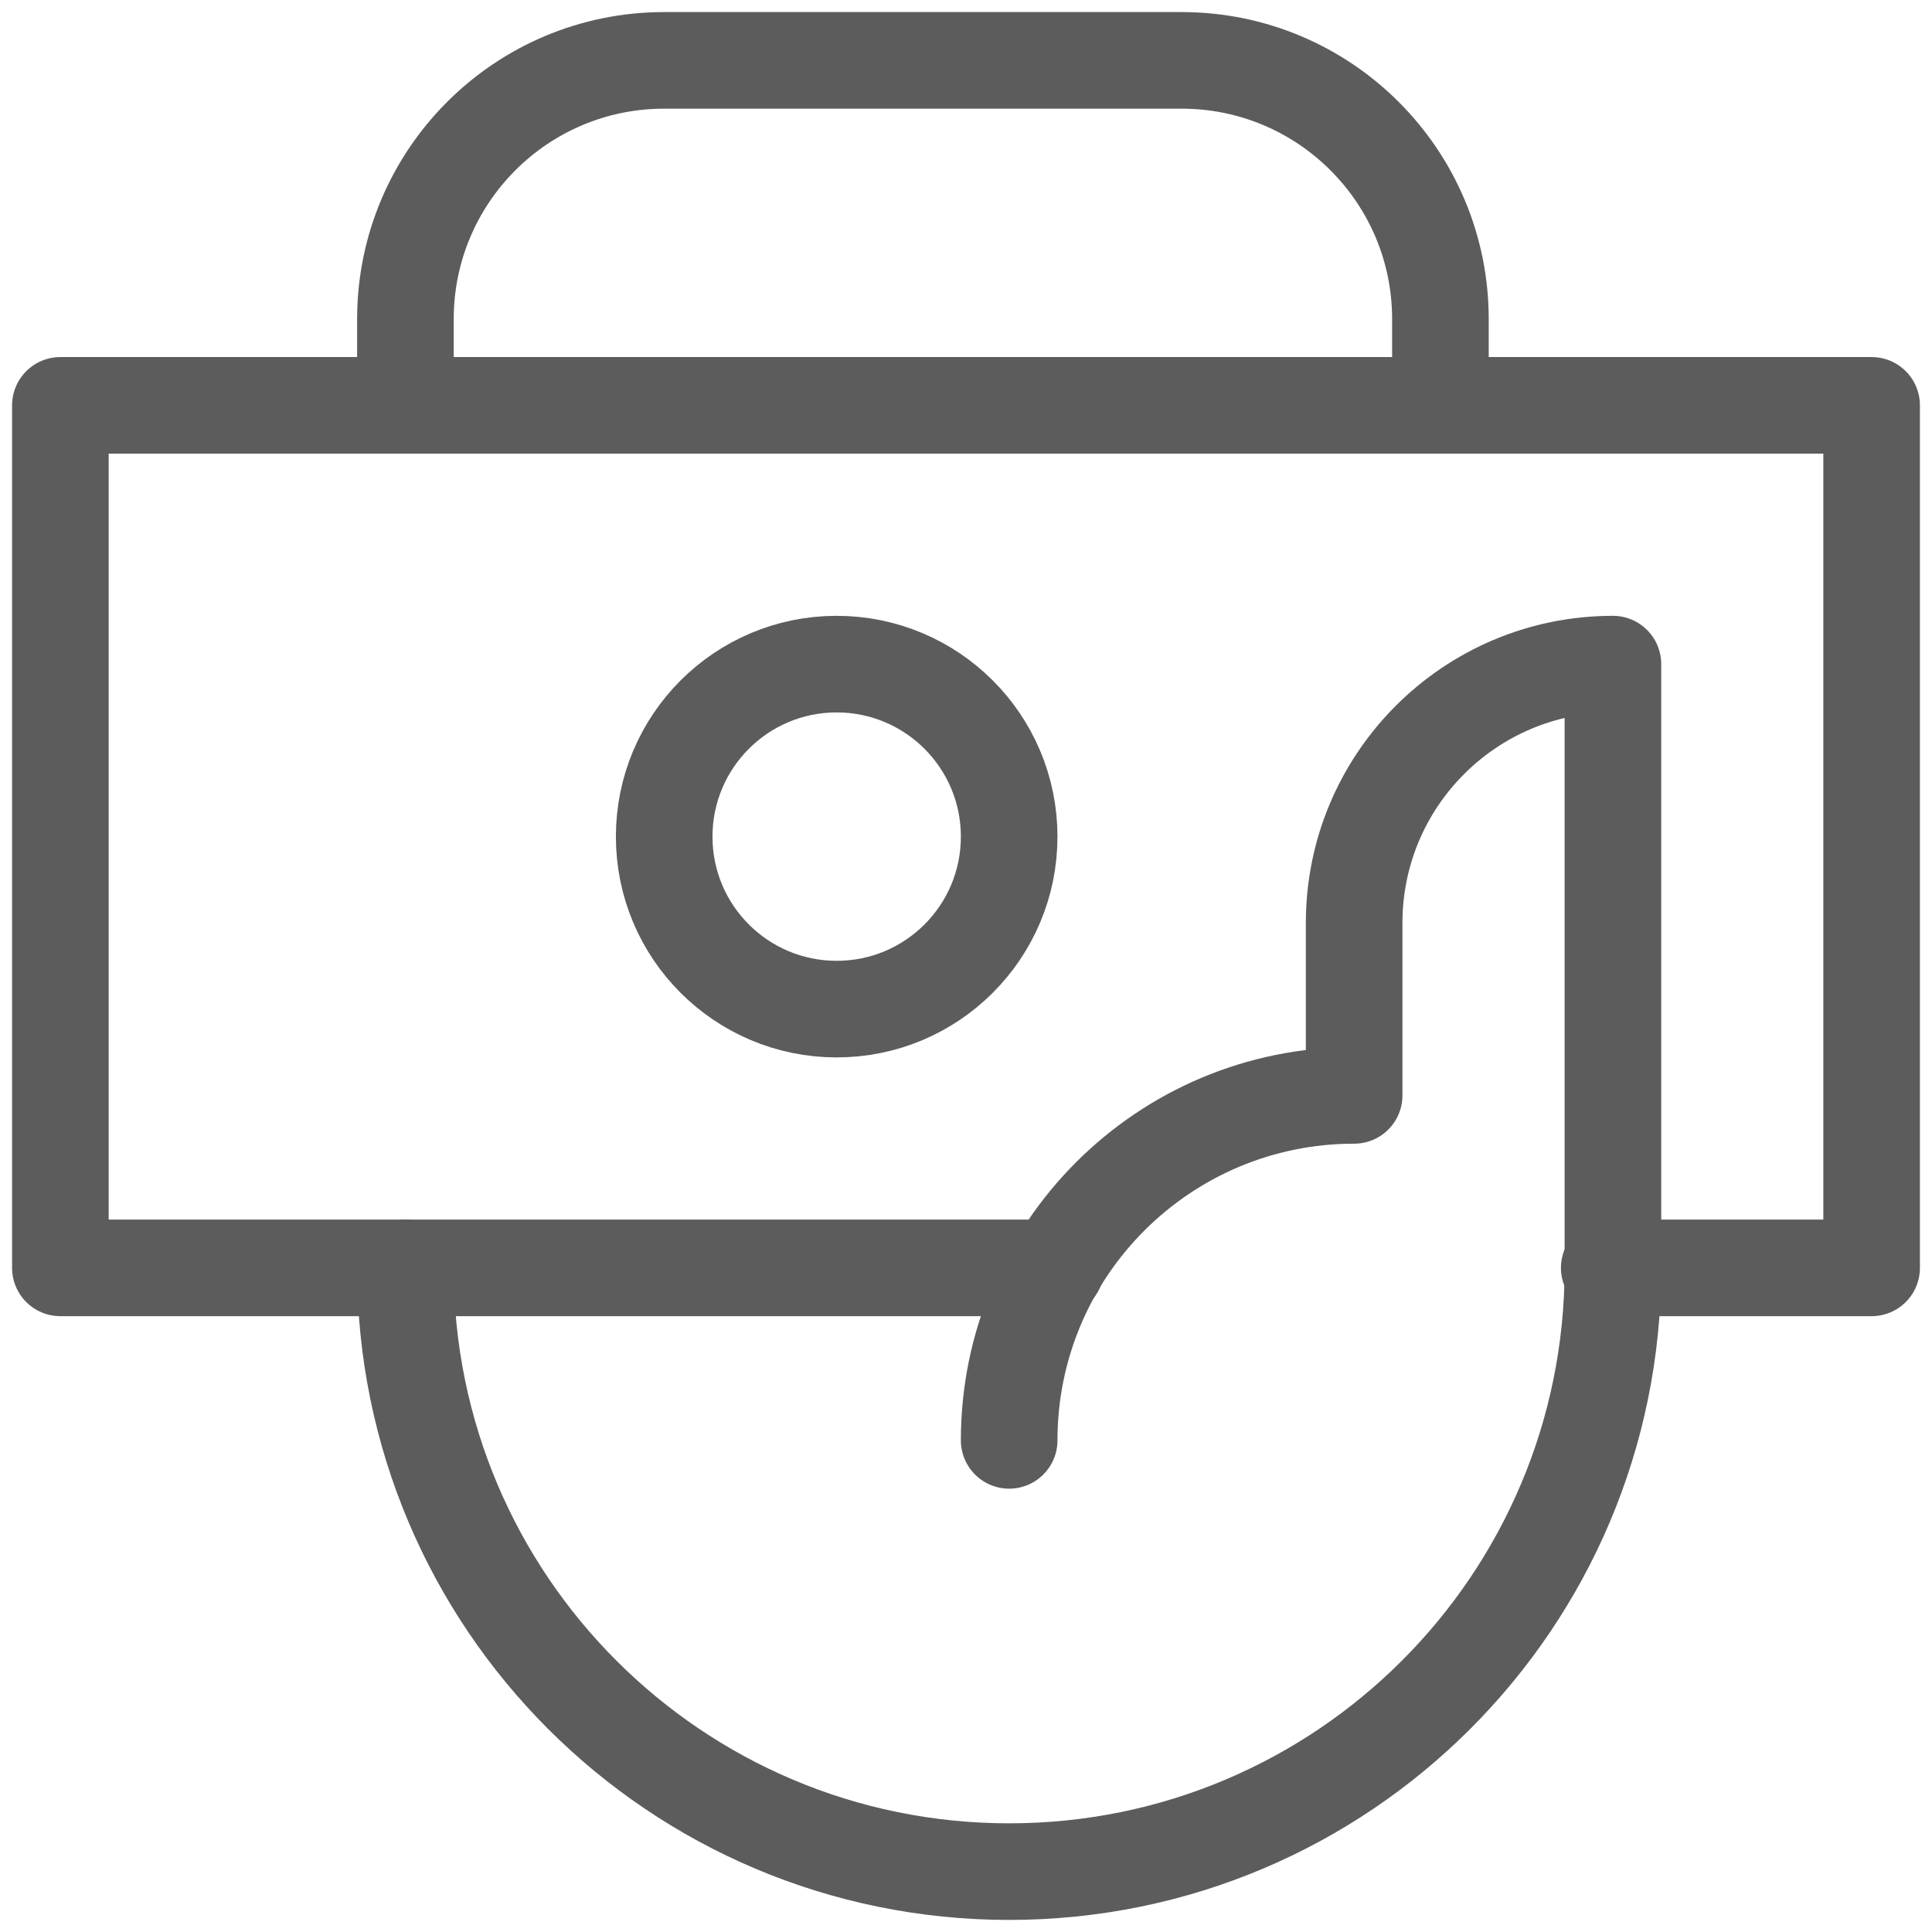 <svg width="32" height="32" viewBox="0 0 32 32" fill="none" xmlns="http://www.w3.org/2000/svg">
<g clip-path="url(#clip0_533_13)">
<path d="M6.715 6.714V5.286C6.715 2.919 8.633 1 11 1H19.572C21.939 1 23.858 2.919 23.858 5.286V6.714" stroke="#5C5C5C" stroke-width="1.6" stroke-linecap="round" stroke-linejoin="round"/>
<path d="M17.489 21H1V6.714H31V21H26.654" stroke="#5C5C5C" stroke-width="1.6" stroke-linecap="round" stroke-linejoin="round"/>
<path d="M6.715 21C6.715 26.523 11.192 31 16.715 31C22.238 31 26.715 26.523 26.715 21V11C24.348 11 22.429 12.919 22.429 15.286V18.143C19.273 18.143 16.715 20.701 16.715 23.857" stroke="#5C5C5C" stroke-width="1.6" stroke-linecap="round" stroke-linejoin="round"/>
<path fill-rule="evenodd" clip-rule="evenodd" d="M11.001 13.857C11.001 12.279 12.279 11 13.858 11C15.436 11 16.715 12.279 16.715 13.857C16.715 15.436 15.436 16.714 13.858 16.714C12.279 16.714 11.001 15.436 11.001 13.857V13.857Z" stroke="#5C5C5C" stroke-width="1.6" stroke-linecap="round" stroke-linejoin="round"/>
</g>
<defs>
<clipPath id="clip0_533_13">
<rect width="32" height="32" fill="white"/>
</clipPath>
</defs>
</svg>
